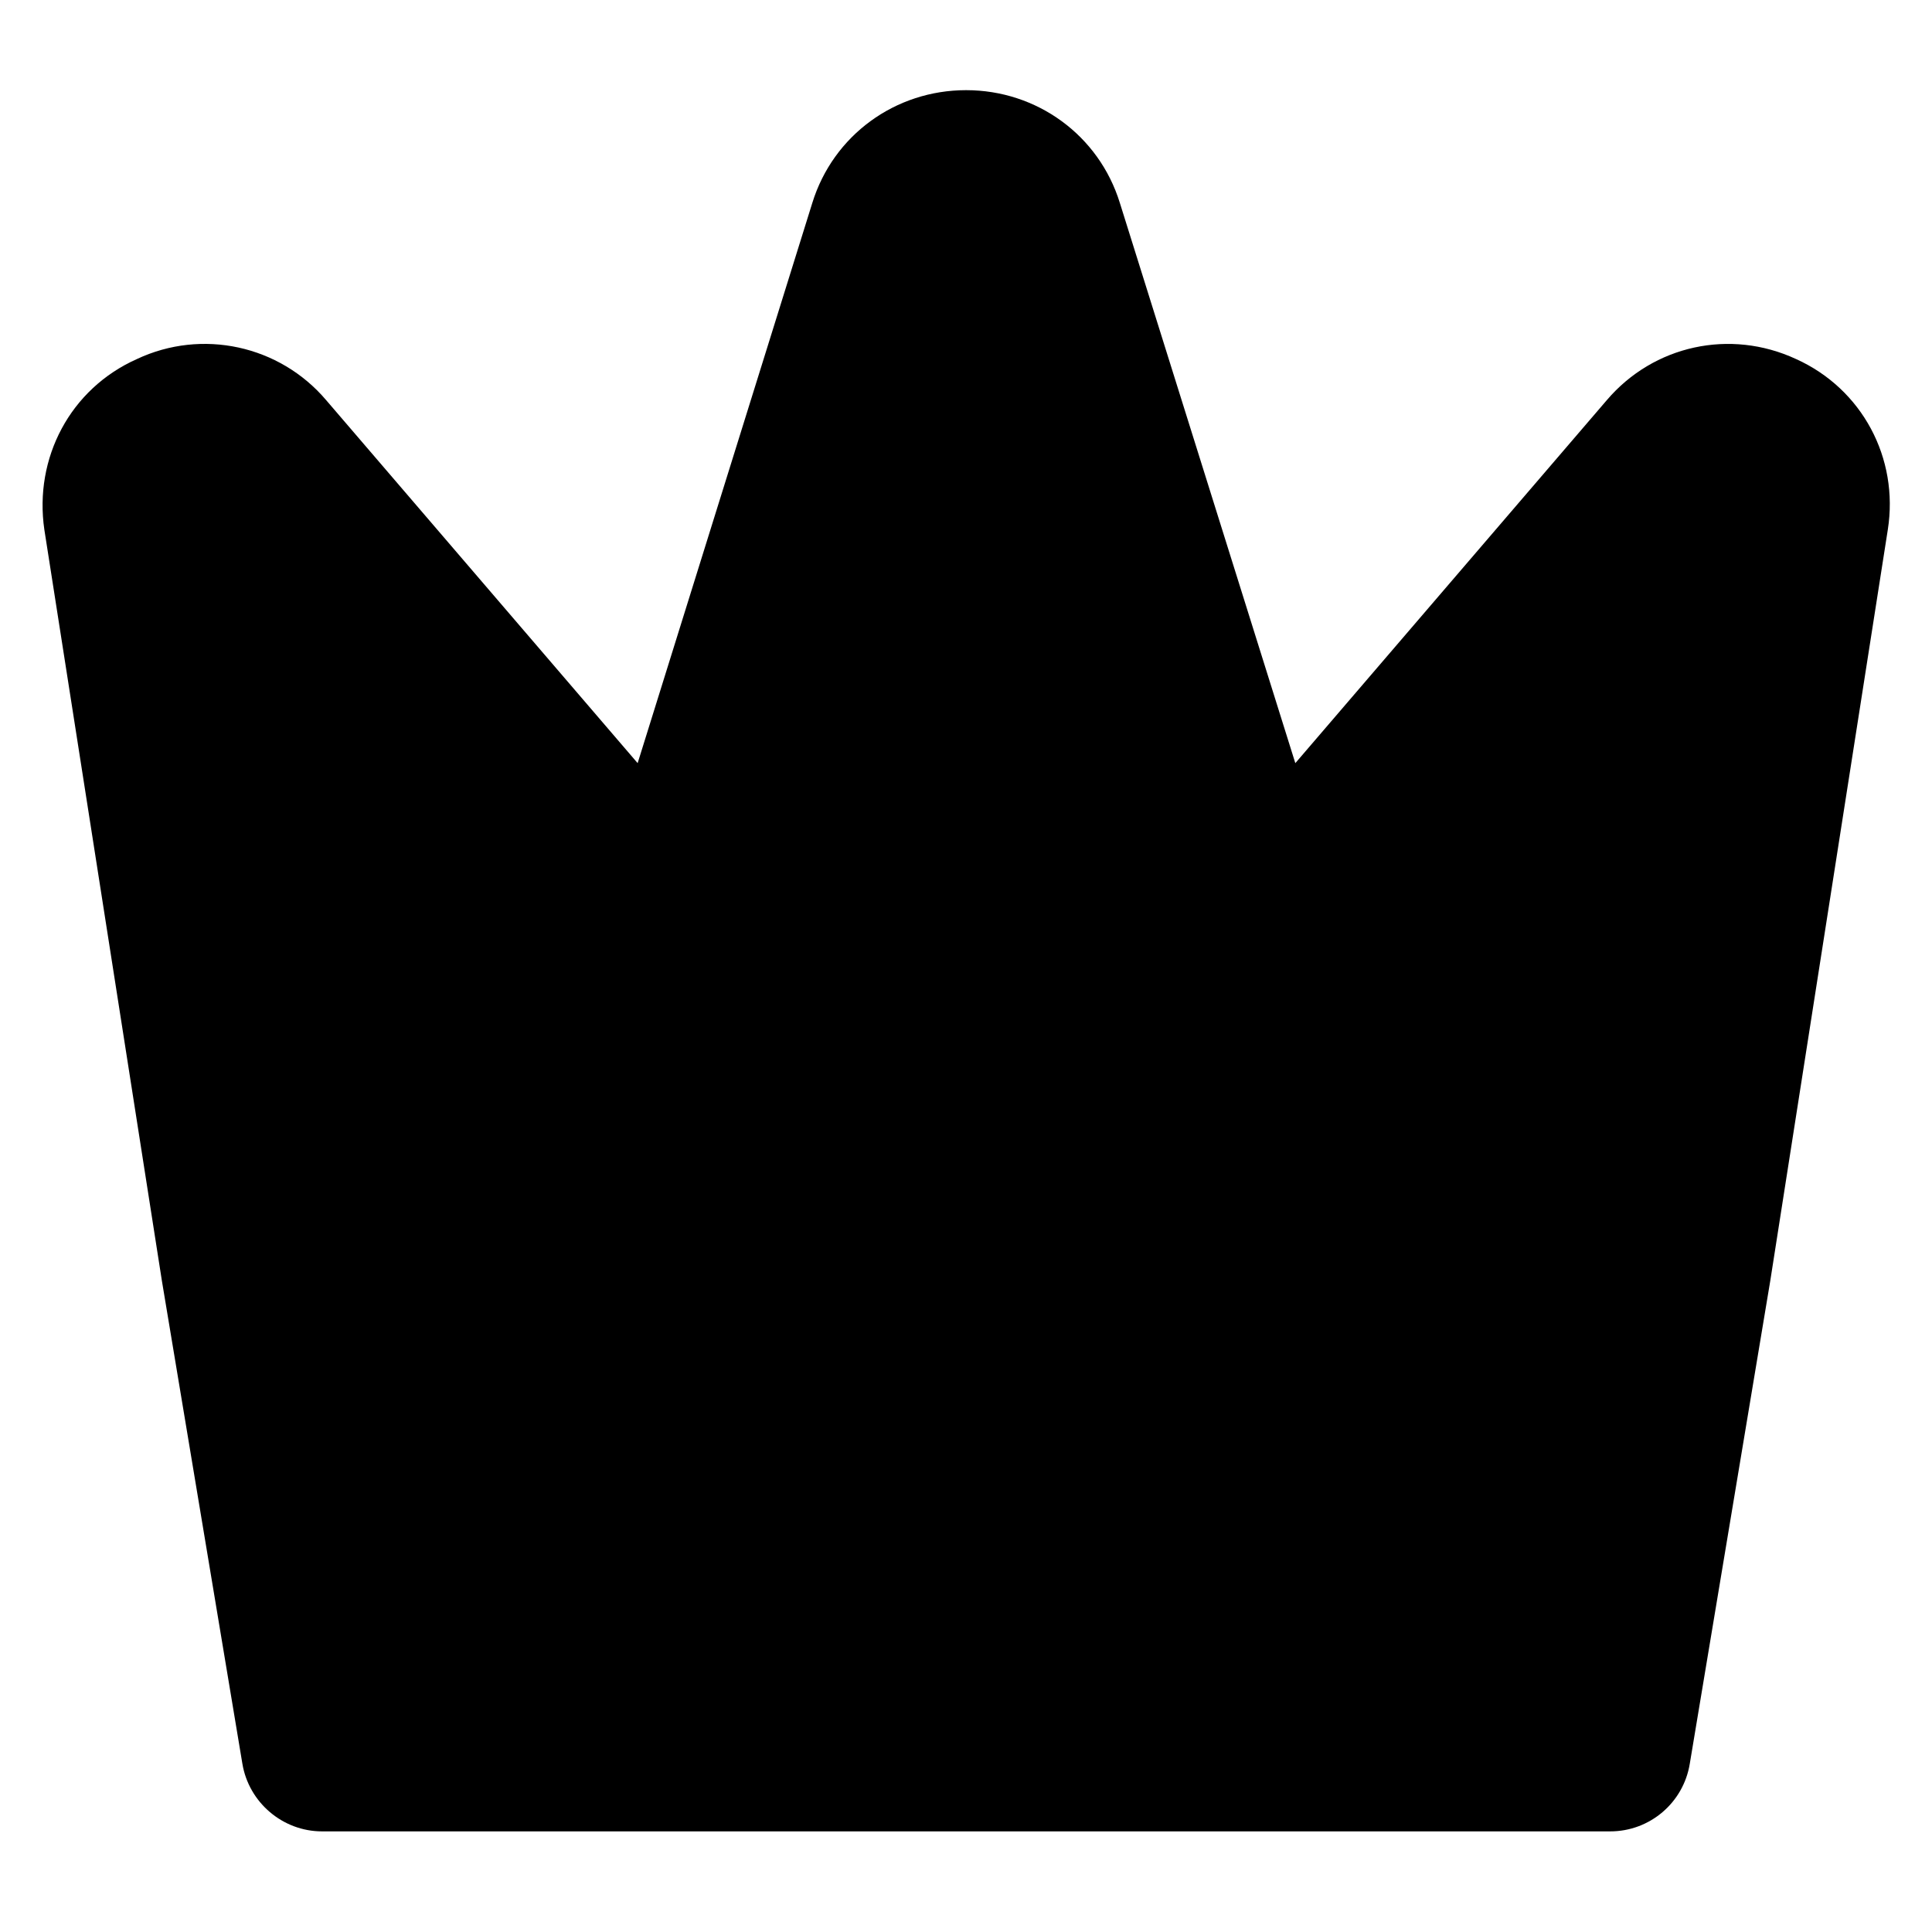 <svg xmlns="http://www.w3.org/2000/svg" width="24" height="24" fill="currentColor" class="wiw-icon wiw-upgrade-filled" viewBox="0 0 24 24">
  <path fill-rule="evenodd" d="M21.991,15.91l-1,6c-0.079,0.485 -0.498,0.841 -0.99,0.84h-16c-0.49,0 -0.91,-0.36 -0.99,-0.84l-1,-6l-1.46,-9.33c-0.13,-0.89 0.32,-1.75 1.15,-2.12c0.809,-0.38 1.771,-0.171 2.35,0.51l3.87,4.51l2.17,-6.96c0.26,-0.84 1.03,-1.4 1.91,-1.4c0.88,0 1.65,0.56 1.91,1.4l2.18,6.96l3.87,-4.51c0.58,-0.68 1.53,-0.89 2.35,-0.51c0.82,0.37 1.28,1.23 1.14,2.12z"/>
</svg>